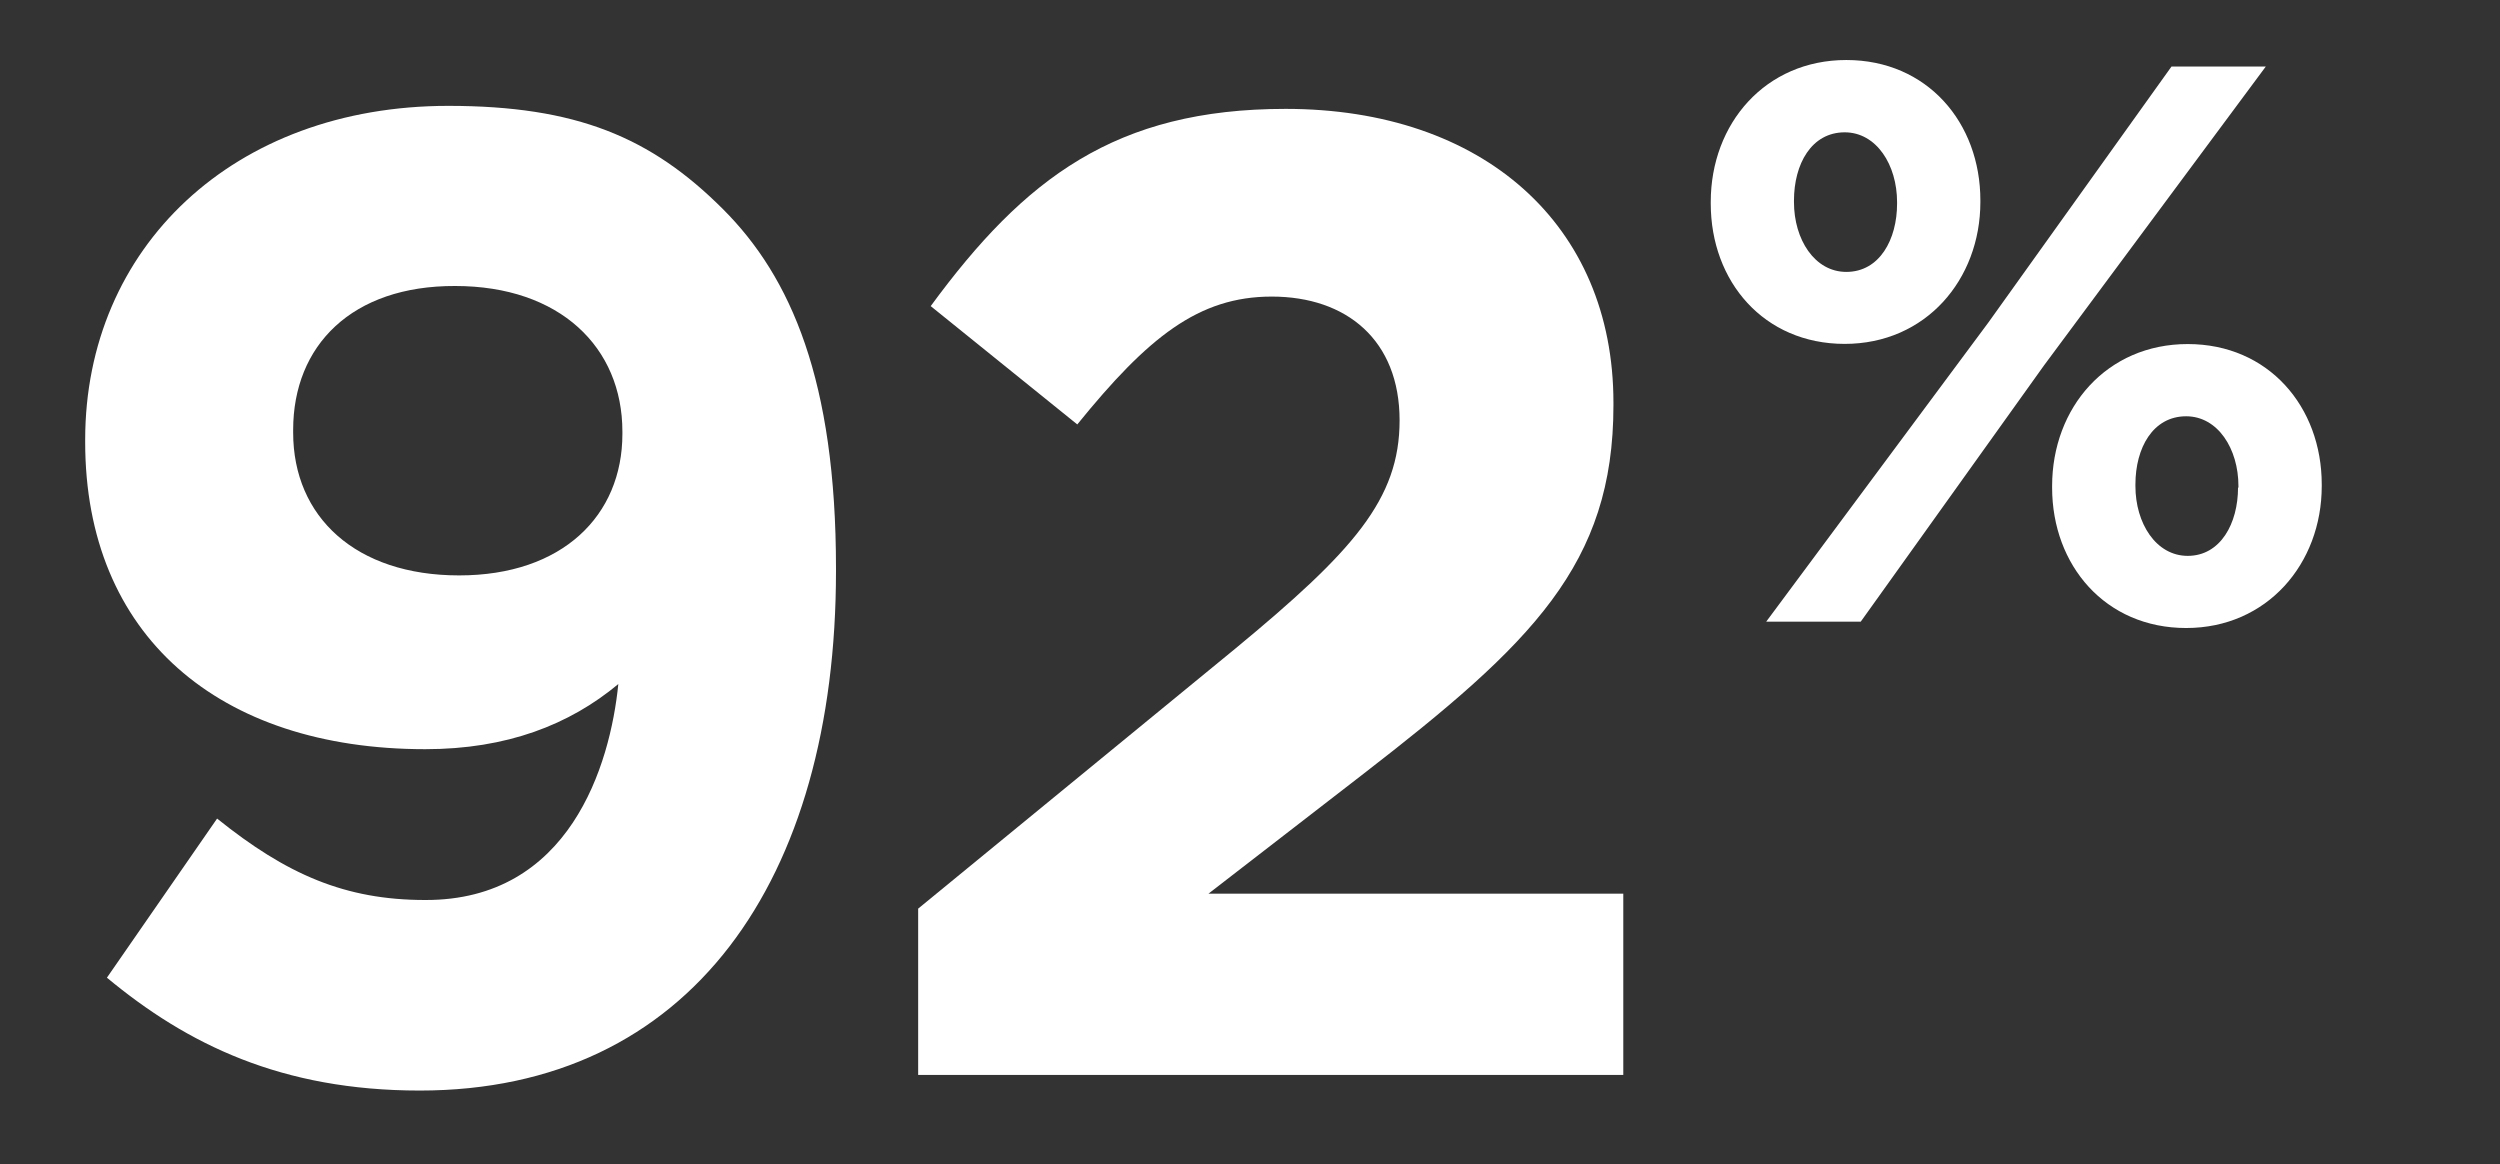 <svg id="Layer_1" data-name="Layer 1" xmlns="http://www.w3.org/2000/svg" viewBox="0 0 307 143"><rect x="0" y="0" width="307" height="143" fill="#333333" stroke="none"/><defs><style>.cls-1{fill:#fff;}</style></defs><title>stat-92</title><path class="cls-1" d="M75.93,84c-6,5-13.69,8-23.71,8C26.83,92,10.46,78,10.46,54.29V54C10.46,30.41,28.67,13,55.05,13c15.71,0,24.89,3.84,33.74,12.69,8.35,8.35,13.87,21.05,13.87,44.1v.33c0,37.91-17.87,63.8-51.11,63.8-17,0-28.56-5.68-38.42-13.86l13.53-19.54c8.52,6.85,15.7,10,25.56,10C69.92,110.58,74.93,94,75.93,84Zm.5-30.73V53c0-10.36-7.68-17.88-20.54-17.88C43.2,35.08,36,42.43,36,52.79v.33c0,10.36,7.69,17.54,20.38,17.54S76.43,63.31,76.43,53.29Z"/><path class="cls-1" d="M112.75,111.58l38.91-31.9c14.53-12,20.21-18.37,20.21-28.06,0-9.85-6.51-15.2-15.7-15.2-9,0-15.2,5-23.88,15.7l-18-14.53c11.52-15.7,22.71-24.22,43.59-24.22,24.22,0,40.25,14.2,40.25,36.08v.33c0,19.54-10,29.23-30.73,45.27l-19,14.69h50.94V132H112.75Z"/><path class="cls-1" d="M210.08,25v-.2c0-9.64,6.72-17.43,16.65-17.43s16.46,7.69,16.46,17.24v.19c0,9.55-6.72,17.43-16.66,17.43S210.08,34.56,210.08,25ZM266.66,8.17h11.58L251,44.88l-22.5,31.46H216.89l27.27-36.72ZM220.3,24.63v.19c0,4.58,2.53,8.57,6.43,8.57,4.09,0,6.23-4,6.23-8.37v-.2c0-4.57-2.53-8.57-6.43-8.57C222.44,16.25,220.3,20.15,220.3,24.63ZM252,59.88v-.19c0-9.65,6.72-17.44,16.65-17.44s16.46,7.7,16.46,17.24v.2c0,9.54-6.72,17.43-16.65,17.43S252,69.42,252,59.88Zm22.88,0v-.19c0-4.58-2.53-8.57-6.42-8.57-4.09,0-6.23,3.89-6.23,8.37v.2c0,4.57,2.53,8.57,6.42,8.57C272.69,68.26,274.83,64.26,274.83,59.88Z"/></svg>